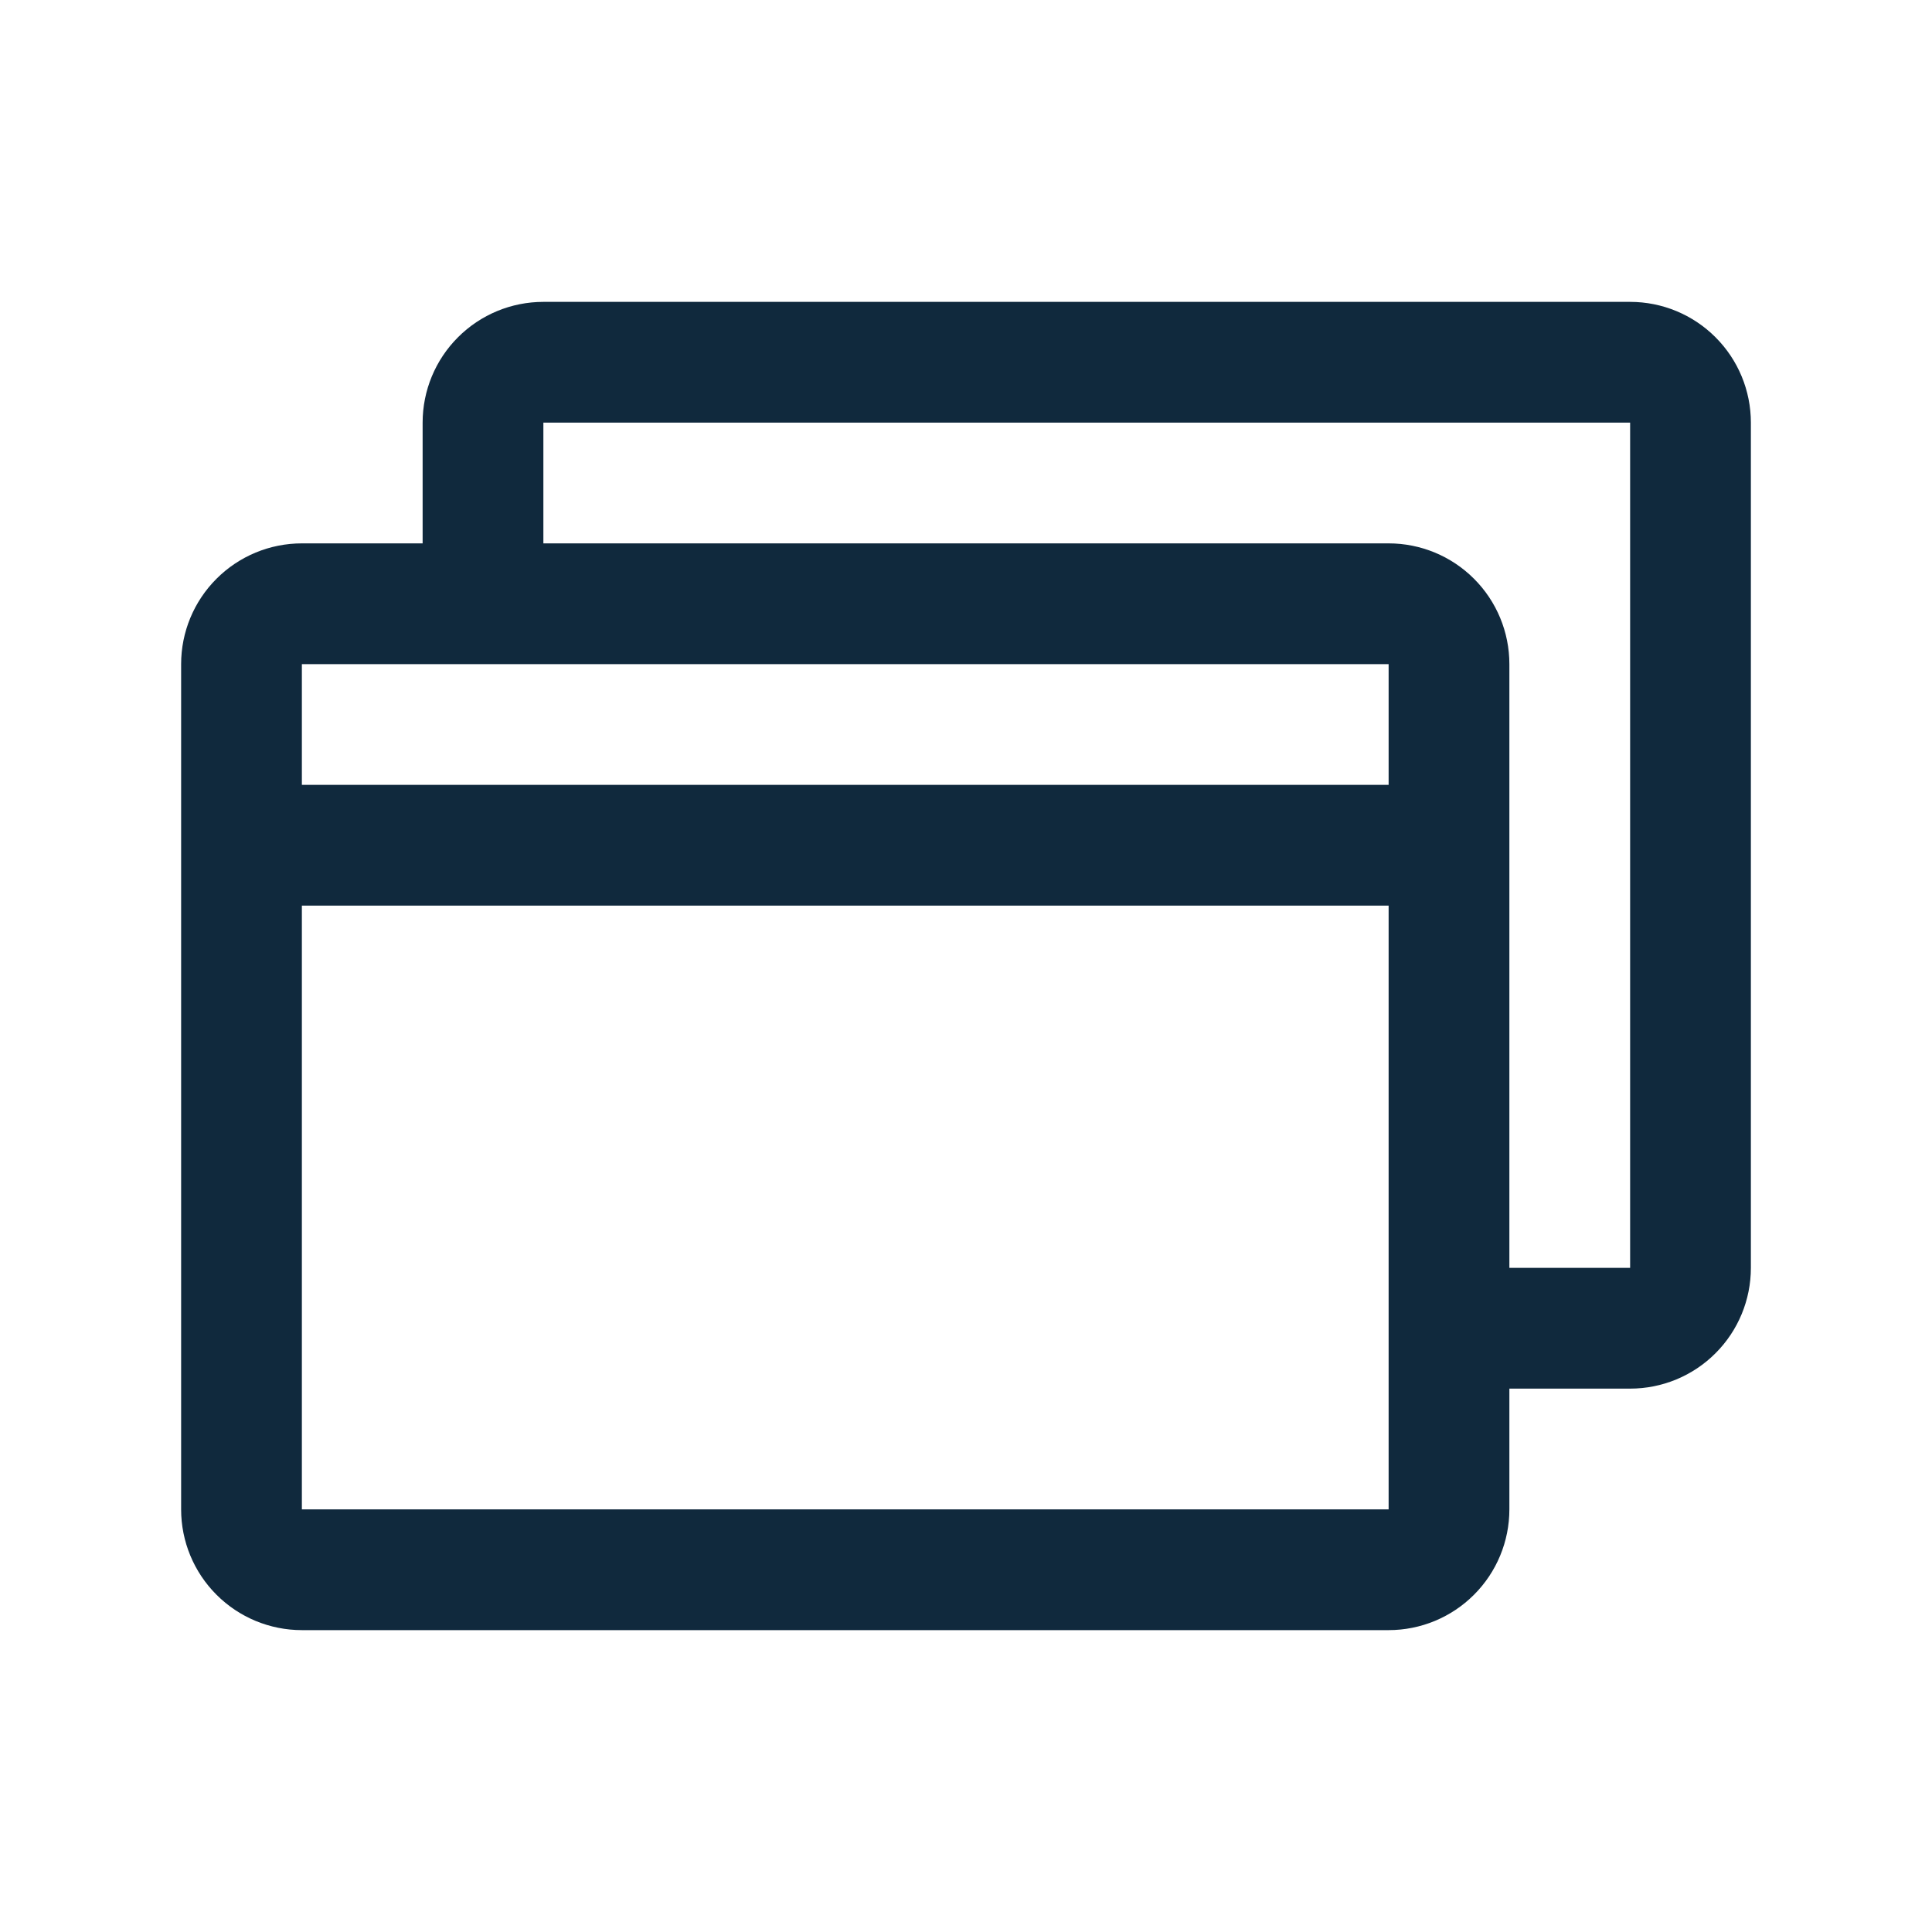 <svg width="64" height="64" viewBox="0 0 64 64" fill="none" xmlns="http://www.w3.org/2000/svg">
<path d="M54 10H18C16.939 10 15.922 10.421 15.172 11.172C14.421 11.922 14 12.939 14 14V18H10C8.939 18 7.922 18.421 7.172 19.172C6.421 19.922 6 20.939 6 22V50C6 51.061 6.421 52.078 7.172 52.828C7.922 53.579 8.939 54 10 54H46C47.061 54 48.078 53.579 48.828 52.828C49.579 52.078 50 51.061 50 50V46H54C55.061 46 56.078 45.579 56.828 44.828C57.579 44.078 58 43.061 58 42V14C58 12.939 57.579 11.922 56.828 11.172C56.078 10.421 55.061 10 54 10ZM46 22V26H10V22H46ZM46 50H10V30H46V50ZM54 42H50V22C50 20.939 49.579 19.922 48.828 19.172C48.078 18.421 47.061 18 46 18H18V14H54V42Z" fill="#10293D"/>
</svg>
